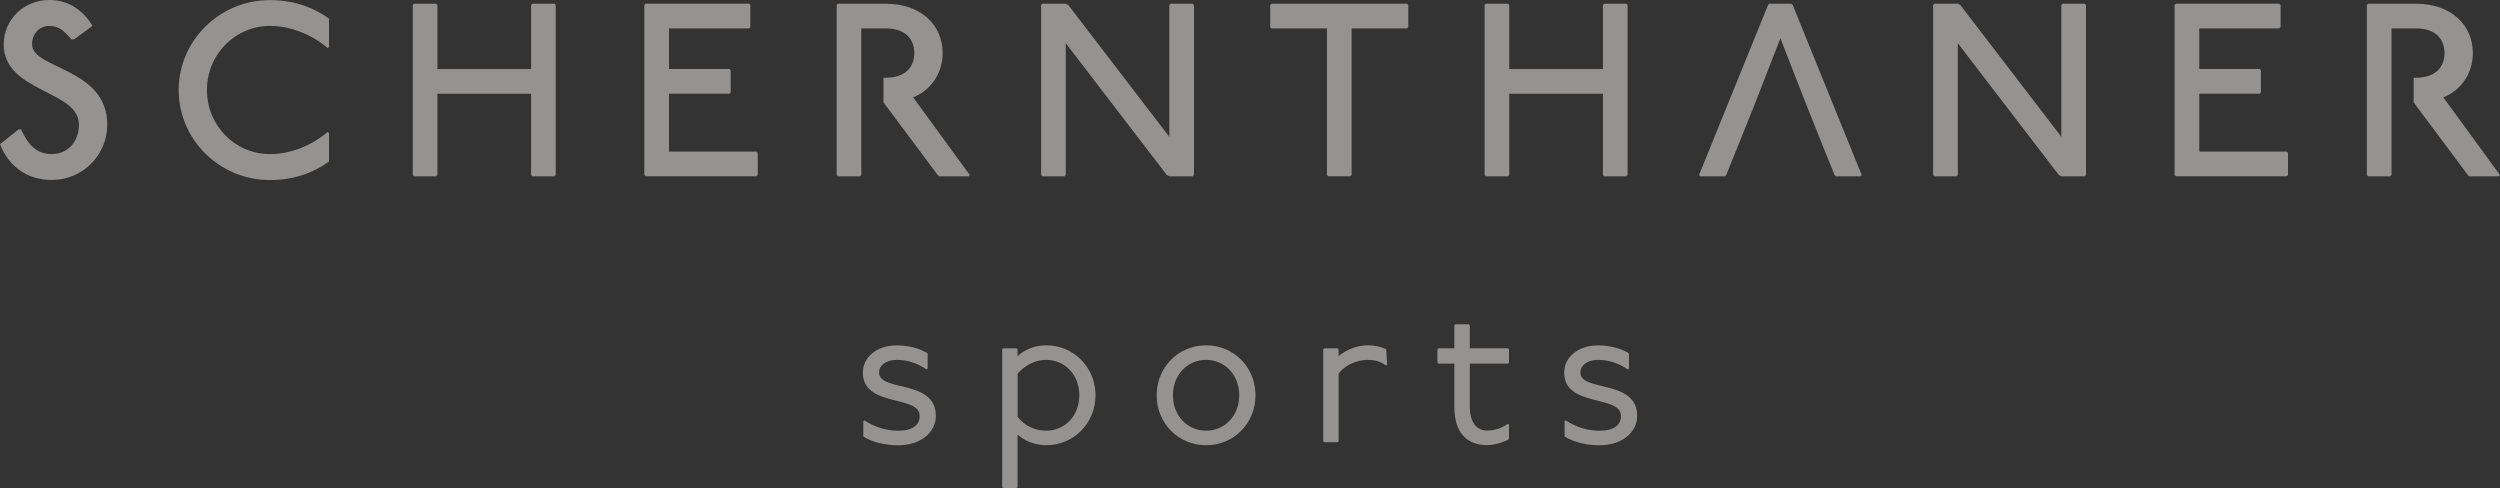 <?xml version="1.0" encoding="UTF-8"?>
<svg id="Ebene_2" data-name="Ebene 2" xmlns="http://www.w3.org/2000/svg" viewBox="0 0 842 164.43">
  <rect x="0" y="0" width="842" height="164.43" fill="#333333" stroke="none"/>
  <defs>
    <style>
      .cls-1 {
        opacity: .5;
      }

      .cls-2 {
        fill: #f5f3f2;
        stroke-width: 0px;
      }
    </style>
  </defs>
  <g id="Ebene_1-2" data-name="Ebene 1">
    <g class="cls-1">
      <path class="cls-2" d="M312.09,124.44c-3.38-2.29-6.74-3.23-10.09-3.23-3.64,0-5.93,1.88-5.93,4.24,0,6.67,19.12,2.16,19.12,14.62,0,5.59-5.12,9.9-12.72,9.9-4.04,0-8.61-.94-11.71-2.96v-5.11l.33-.33c3.71,2.42,7.67,3.5,11.38,3.5,4.98,0,7.27-1.95,7.27-4.98,0-7.21-19.13-2.77-19.13-14.62,0-5.18,4.72-9.15,11.38-9.15,4.04,0,7.74,1.01,10.44,2.7v5.11l-.33.33-.02-.02Z"/>
      <path class="cls-2" d="M342.38,117.31l.33.33v2.3c2.3-2.16,5.8-3.64,9.62-3.64,9.29,0,16.64,7.41,16.64,16.83s-7.34,16.82-16.64,16.82c-3.85,0-7.34-1.48-9.62-3.63v17.78l-.33.33h-4.51l-.33-.33v-46.46l.33-.33h4.51ZM342.73,140.4c2.42,3.03,5.79,4.65,9.62,4.65,6.4,0,11.17-5.12,11.17-11.92s-4.78-11.92-11.17-11.92c-3.85,0-7.2,1.88-9.62,4.64v14.55Z"/>
      <path class="cls-2" d="M422.85,133.13c0,9.43-7.27,16.82-16.64,16.82s-16.64-7.41-16.64-16.82,7.27-16.83,16.64-16.83,16.64,7.41,16.64,16.83ZM395.04,133.13c0,6.8,4.78,11.92,11.17,11.92s11.17-5.12,11.17-11.92-4.79-11.92-11.17-11.92-11.17,5.11-11.17,11.92Z"/>
      <path class="cls-2" d="M450.51,117.31l.33.33v2.3c2.56-2.16,6.27-3.64,9.83-3.64,2.02,0,4.18.33,6.2,1.34l.33,5.18-.33.33c-2.16-1.68-4.51-1.94-6.2-1.94-3.85,0-7.88,1.88-9.83,4.64v22.76l-.33.33h-4.51l-.33-.33v-30.97l.33-.33h4.51Z"/>
      <path class="cls-2" d="M494.7,109.22l.33.4v7.67h12.86l.33.33v4.51l-.33.33h-12.86v14.41c0,5.99,2.77,8.14,5.79,8.14,1.88,0,4.51-.47,7.07-2.29l.33.33v4.85c-1.88,1.15-5.05,2.02-7.41,2.02-6.8,0-10.98-4.31-10.98-12.72v-14.74h-5.39l-.33-.33v-4.51l.33-.33h5.39v-7.74l.33-.33h4.54Z"/>
      <path class="cls-2" d="M548.29,124.44c-3.36-2.29-6.73-3.23-10.09-3.23-3.64,0-5.93,1.88-5.93,4.24,0,6.67,19.12,2.16,19.12,14.62,0,5.59-5.12,9.9-12.72,9.9-4.04,0-8.61-.94-11.71-2.96v-5.11l.33-.33c3.71,2.42,7.67,3.5,11.38,3.5,4.98,0,7.27-1.95,7.27-4.98,0-7.21-19.12-2.77-19.12-14.62,0-5.18,4.72-9.15,11.38-9.15,4.04,0,7.74,1.01,10.44,2.7v5.11l-.33.33-.02-.02Z"/>
      <path class="cls-2" d="M24.07,13.29c-2.49-2.9-4.16-4.55-7.46-4.55s-5.81,2.48-5.81,6.23c0,8.3,25.32,7.88,25.32,26.97,0,10.37-8.3,18.67-18.67,18.67-8.3,0-14.53-4.56-17.44-12.04l6.23-4.98h.84c2.49,5.39,5.39,8.3,10.37,8.3,5.39,0,9.14-4.16,9.14-9.97C26.57,30.3,1.25,31.13,1.25,14.95,1.25,6.65,7.97,0,16.62,0c6.65,0,11.62,3.74,14.53,8.72l-6.23,4.56h-.85Z"/>
      <path class="cls-2" d="M110.39,16.19c-5.39-4.56-12.46-7.46-19.51-7.46-11.62,0-21.18,9.55-21.18,21.59s9.54,21.58,21.18,21.58c7.05,0,14.11-2.91,19.51-7.47l.42.42v9.56c-5.39,3.89-12.04,6.23-19.92,6.23-17.02,0-30.71-13.7-30.71-30.3S73.87.04,90.89.04c7.88,0,14.53,2.32,19.92,6.23v9.56l-.42.41v-.05Z"/>
      <path class="cls-2" d="M146.9,1.26l.42.41v21.58h31.55V1.67l.42-.41h7.46l.42.41v57.29l-.42.42h-7.46l-.42-.42v-27.39h-31.55v27.39l-.42.42h-7.46l-.42-.42V1.67l.42-.41h7.46Z"/>
      <path class="cls-2" d="M252.3,1.26l.42.42v7.46l-.42.42h-26.97v13.69h20.34l.42.42v7.47l-.42.41h-20.34v19.51h29.46l.42.42v7.46l-.42.42h-37.36l-.42-.42V1.66l.42-.42h34.87v.02Z"/>
      <path class="cls-2" d="M358.94,1.26l.84.41,34.04,44.41V1.67l.42-.41h7.47l.42.41v57.29l-.42.42h-7.88l-.84-.42-34.04-44.41v44.41l-.42.42h-7.46l-.42-.42V1.67l.42-.41h7.88Z"/>
      <path class="cls-2" d="M473.89,1.26l.42.41v7.47l-.42.42h-18.67v49.38l-.42.42h-7.47l-.42-.42V9.56h-18.67l-.42-.42V1.67l.42-.41h45.66-.02Z"/>
      <path class="cls-2" d="M507.9,1.26l.42.41v21.58h31.55V1.67l.42-.41h7.46l.42.41v57.29l-.42.42h-7.46l-.42-.42v-27.39h-31.55v27.39l-.42.42h-7.46l-.42-.42V1.67l.42-.41h7.46Z"/>
      <path class="cls-2" d="M659.38,1.26l.84.41,34.04,44.41V1.67l.42-.41h7.46l.42.41v57.29l-.42.42h-7.88l-.83-.42-34.04-44.41v44.41l-.42.42h-7.47l-.42-.42V1.67l.42-.41h7.88Z"/>
      <path class="cls-2" d="M767.69,1.26l.42.42v7.46l-.42.42h-26.97v13.69h20.34l.42.42v7.47l-.42.41h-20.34v19.51h29.46l.42.42v7.46l-.42.42h-37.36l-.42-.42V1.66l.42-.42h34.87v.02Z"/>
      <path class="cls-2" d="M307.51,32.8c6.23-2.48,9.97-8.3,9.97-14.94,0-9.56-7.47-16.6-19.09-16.6h-16.18l-.42.41v57.29l.42.42h7.46l.42-.42V9.57h8.3c6.23,0,9.55,3.33,9.55,8.3s-3.32,8.3-9.55,8.3h-.83v8.31l18.27,24.48.42.42h9.97l.42-.42-19.09-26.16h-.03Z"/>
      <path class="cls-2" d="M603.78,1.67l-.42-.41h-7.46l-.42.41-23.25,57.29.42.42h8.3l.42-.42,3.74-9.22,5.78-14.39,8.75-22.47,7.5,19.26,7.01,17.6,3.74,9.22.42.42h8.3l.42-.42-23.25-57.29Z"/>
      <path class="cls-2" d="M822.88,32.8c6.23-2.48,9.97-8.3,9.97-14.94,0-9.56-7.47-16.6-19.09-16.6h-16.19l-.41.41v57.29l.41.42h7.47l.42-.42V9.57h8.3c6.23,0,9.55,3.33,9.55,8.3s-3.32,8.3-9.55,8.3h-.84v8.31l18.27,24.48.42.42h9.97l.42-.42-19.09-26.16h-.03Z"/>
    </g>
  </g>
</svg>